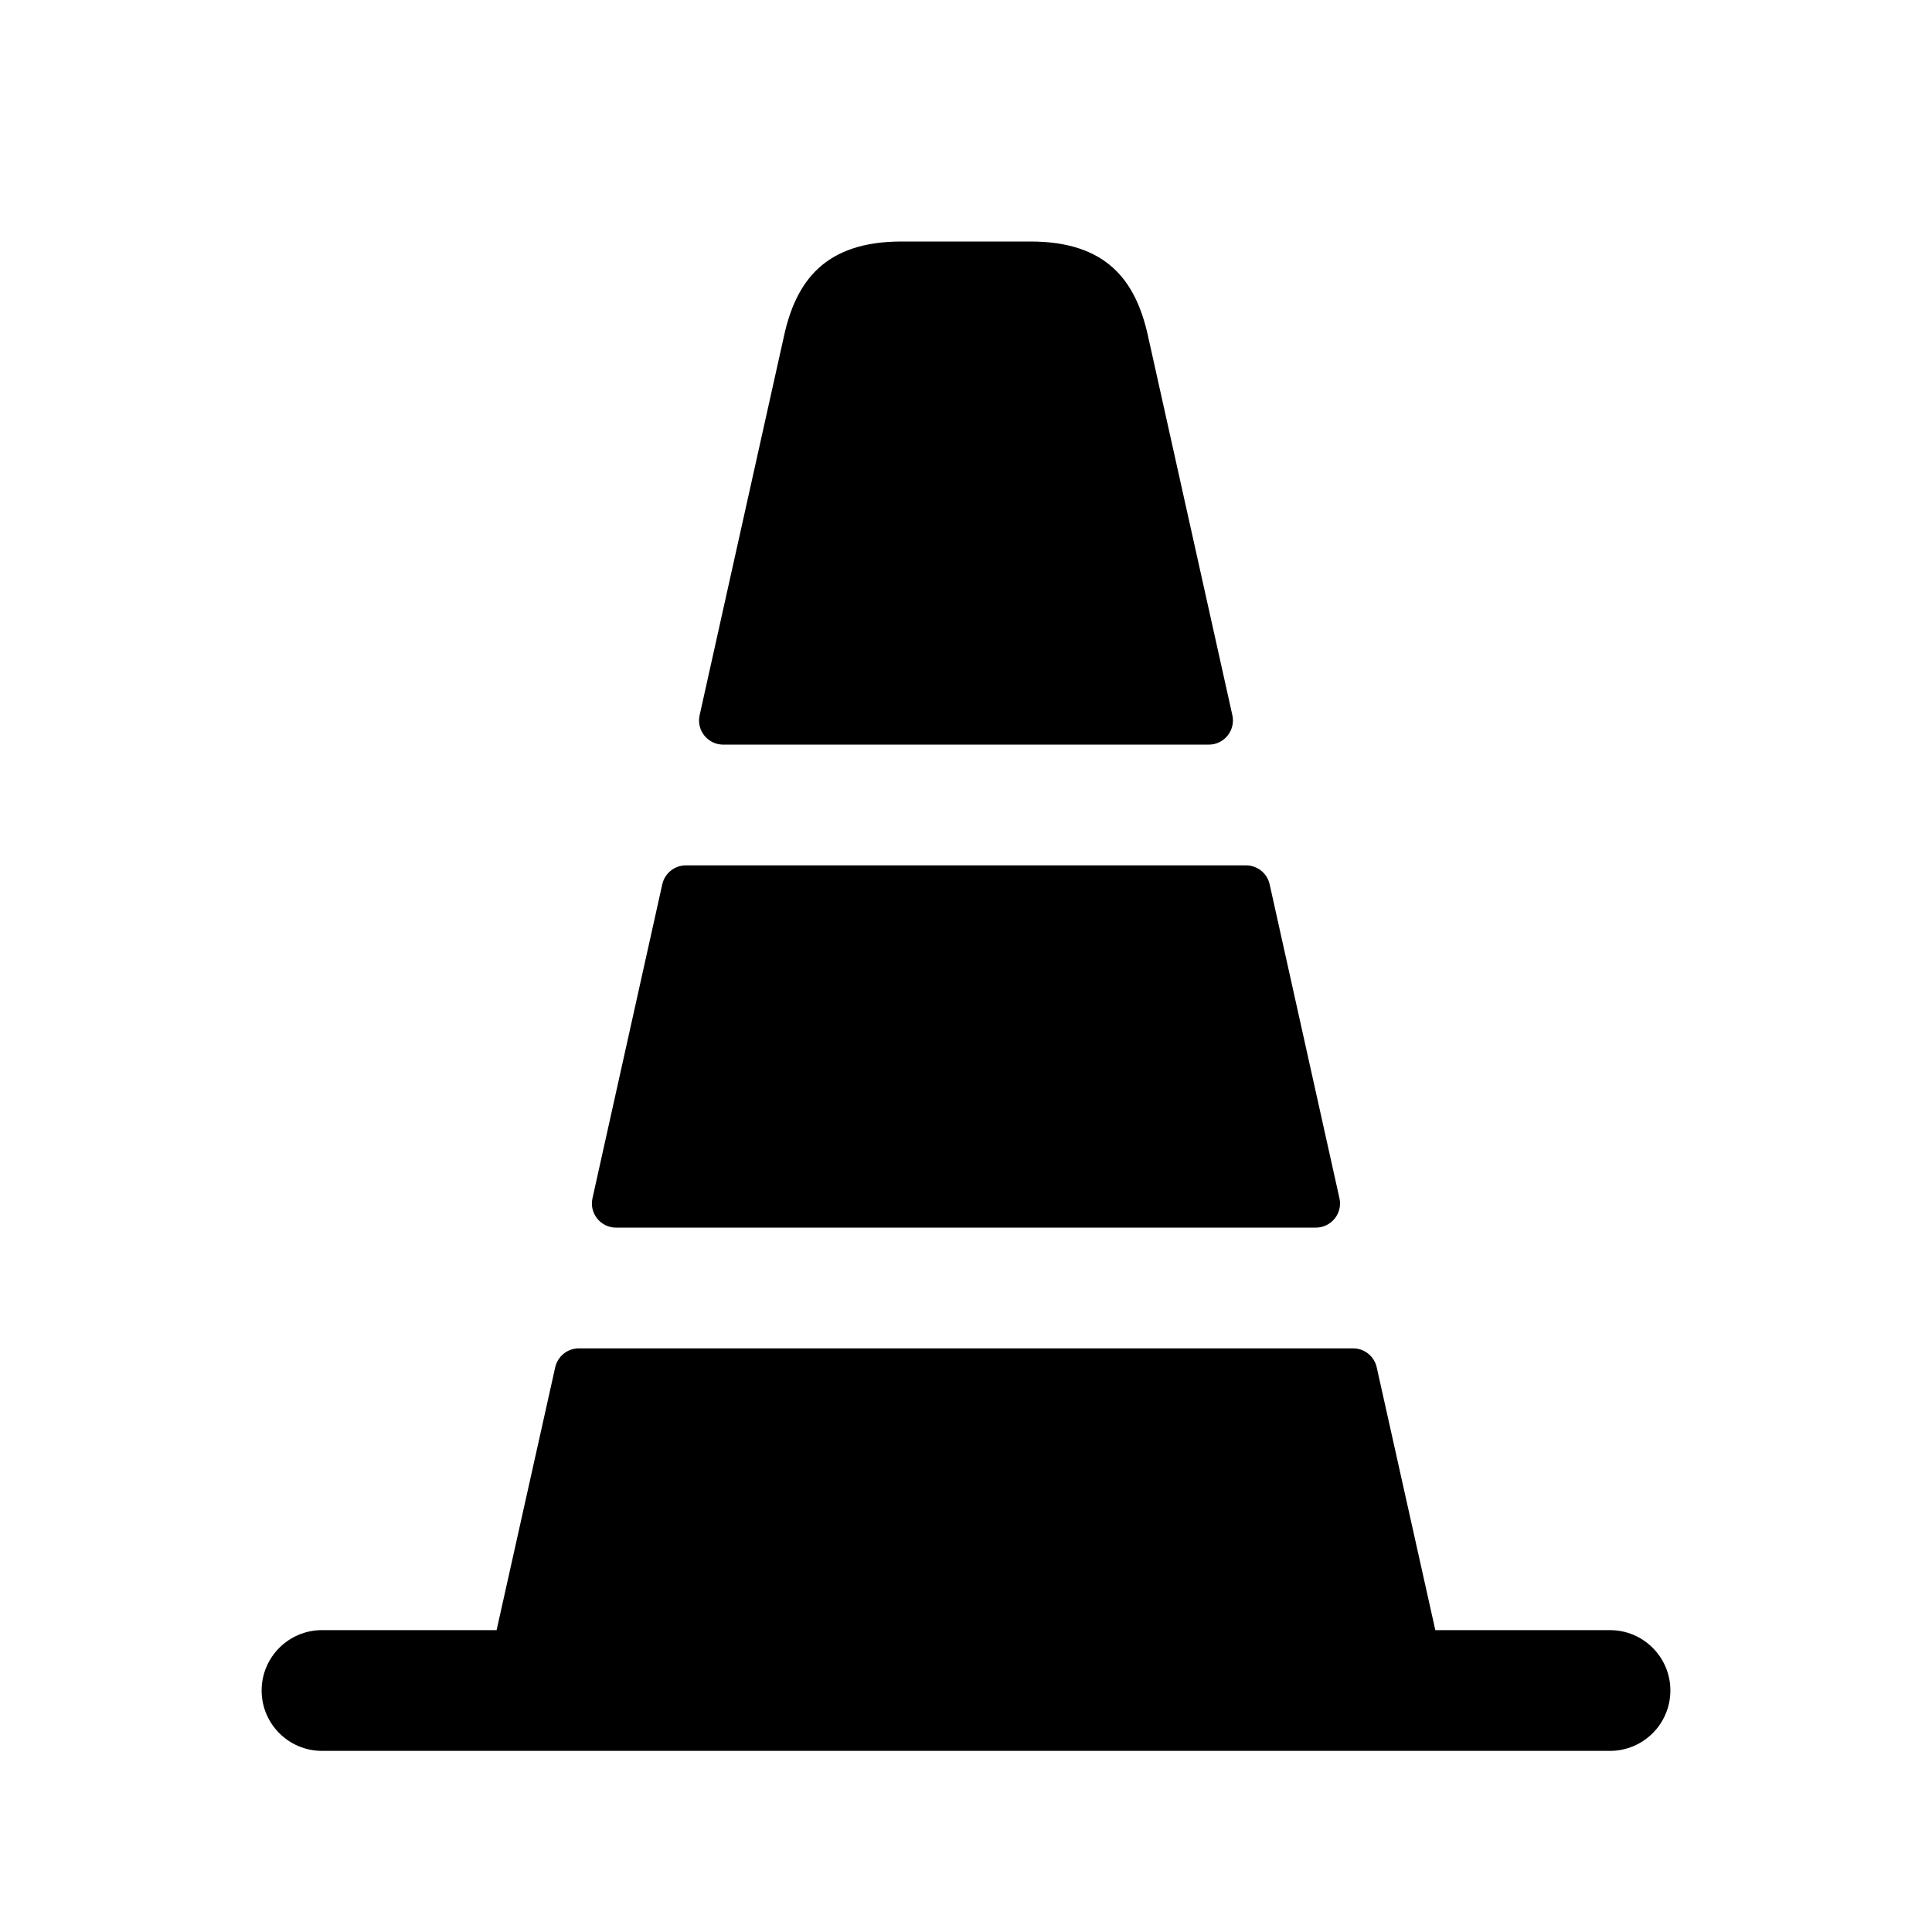 <svg width="24" height="24" viewBox="0 0 24 24" fill="none" xmlns="http://www.w3.org/2000/svg">
<path d="M15.016 9.25H8.984C8.792 9.25 8.649 9.072 8.691 8.885L9.74 4.17C9.89 3.49 10.25 3 11.2 3H12.8C13.75 3 14.11 3.49 14.26 4.17L15.309 8.885C15.35 9.072 15.208 9.25 15.016 9.25ZM16.639 14.885L15.772 10.985C15.741 10.848 15.62 10.75 15.479 10.75H8.52C8.379 10.75 8.258 10.848 8.227 10.985L7.36 14.885C7.318 15.072 7.461 15.25 7.653 15.25H16.345C16.538 15.25 16.681 15.072 16.639 14.885ZM20 20.25H17.83L17.102 16.985C17.071 16.848 16.95 16.75 16.809 16.75H7.19C7.049 16.75 6.928 16.848 6.897 16.985L6.169 20.25H4C3.586 20.25 3.25 20.586 3.25 21C3.25 21.414 3.586 21.75 4 21.75H20C20.414 21.75 20.75 21.414 20.75 21C20.75 20.586 20.414 20.25 20 20.25Z" fill="black"/>
</svg>
